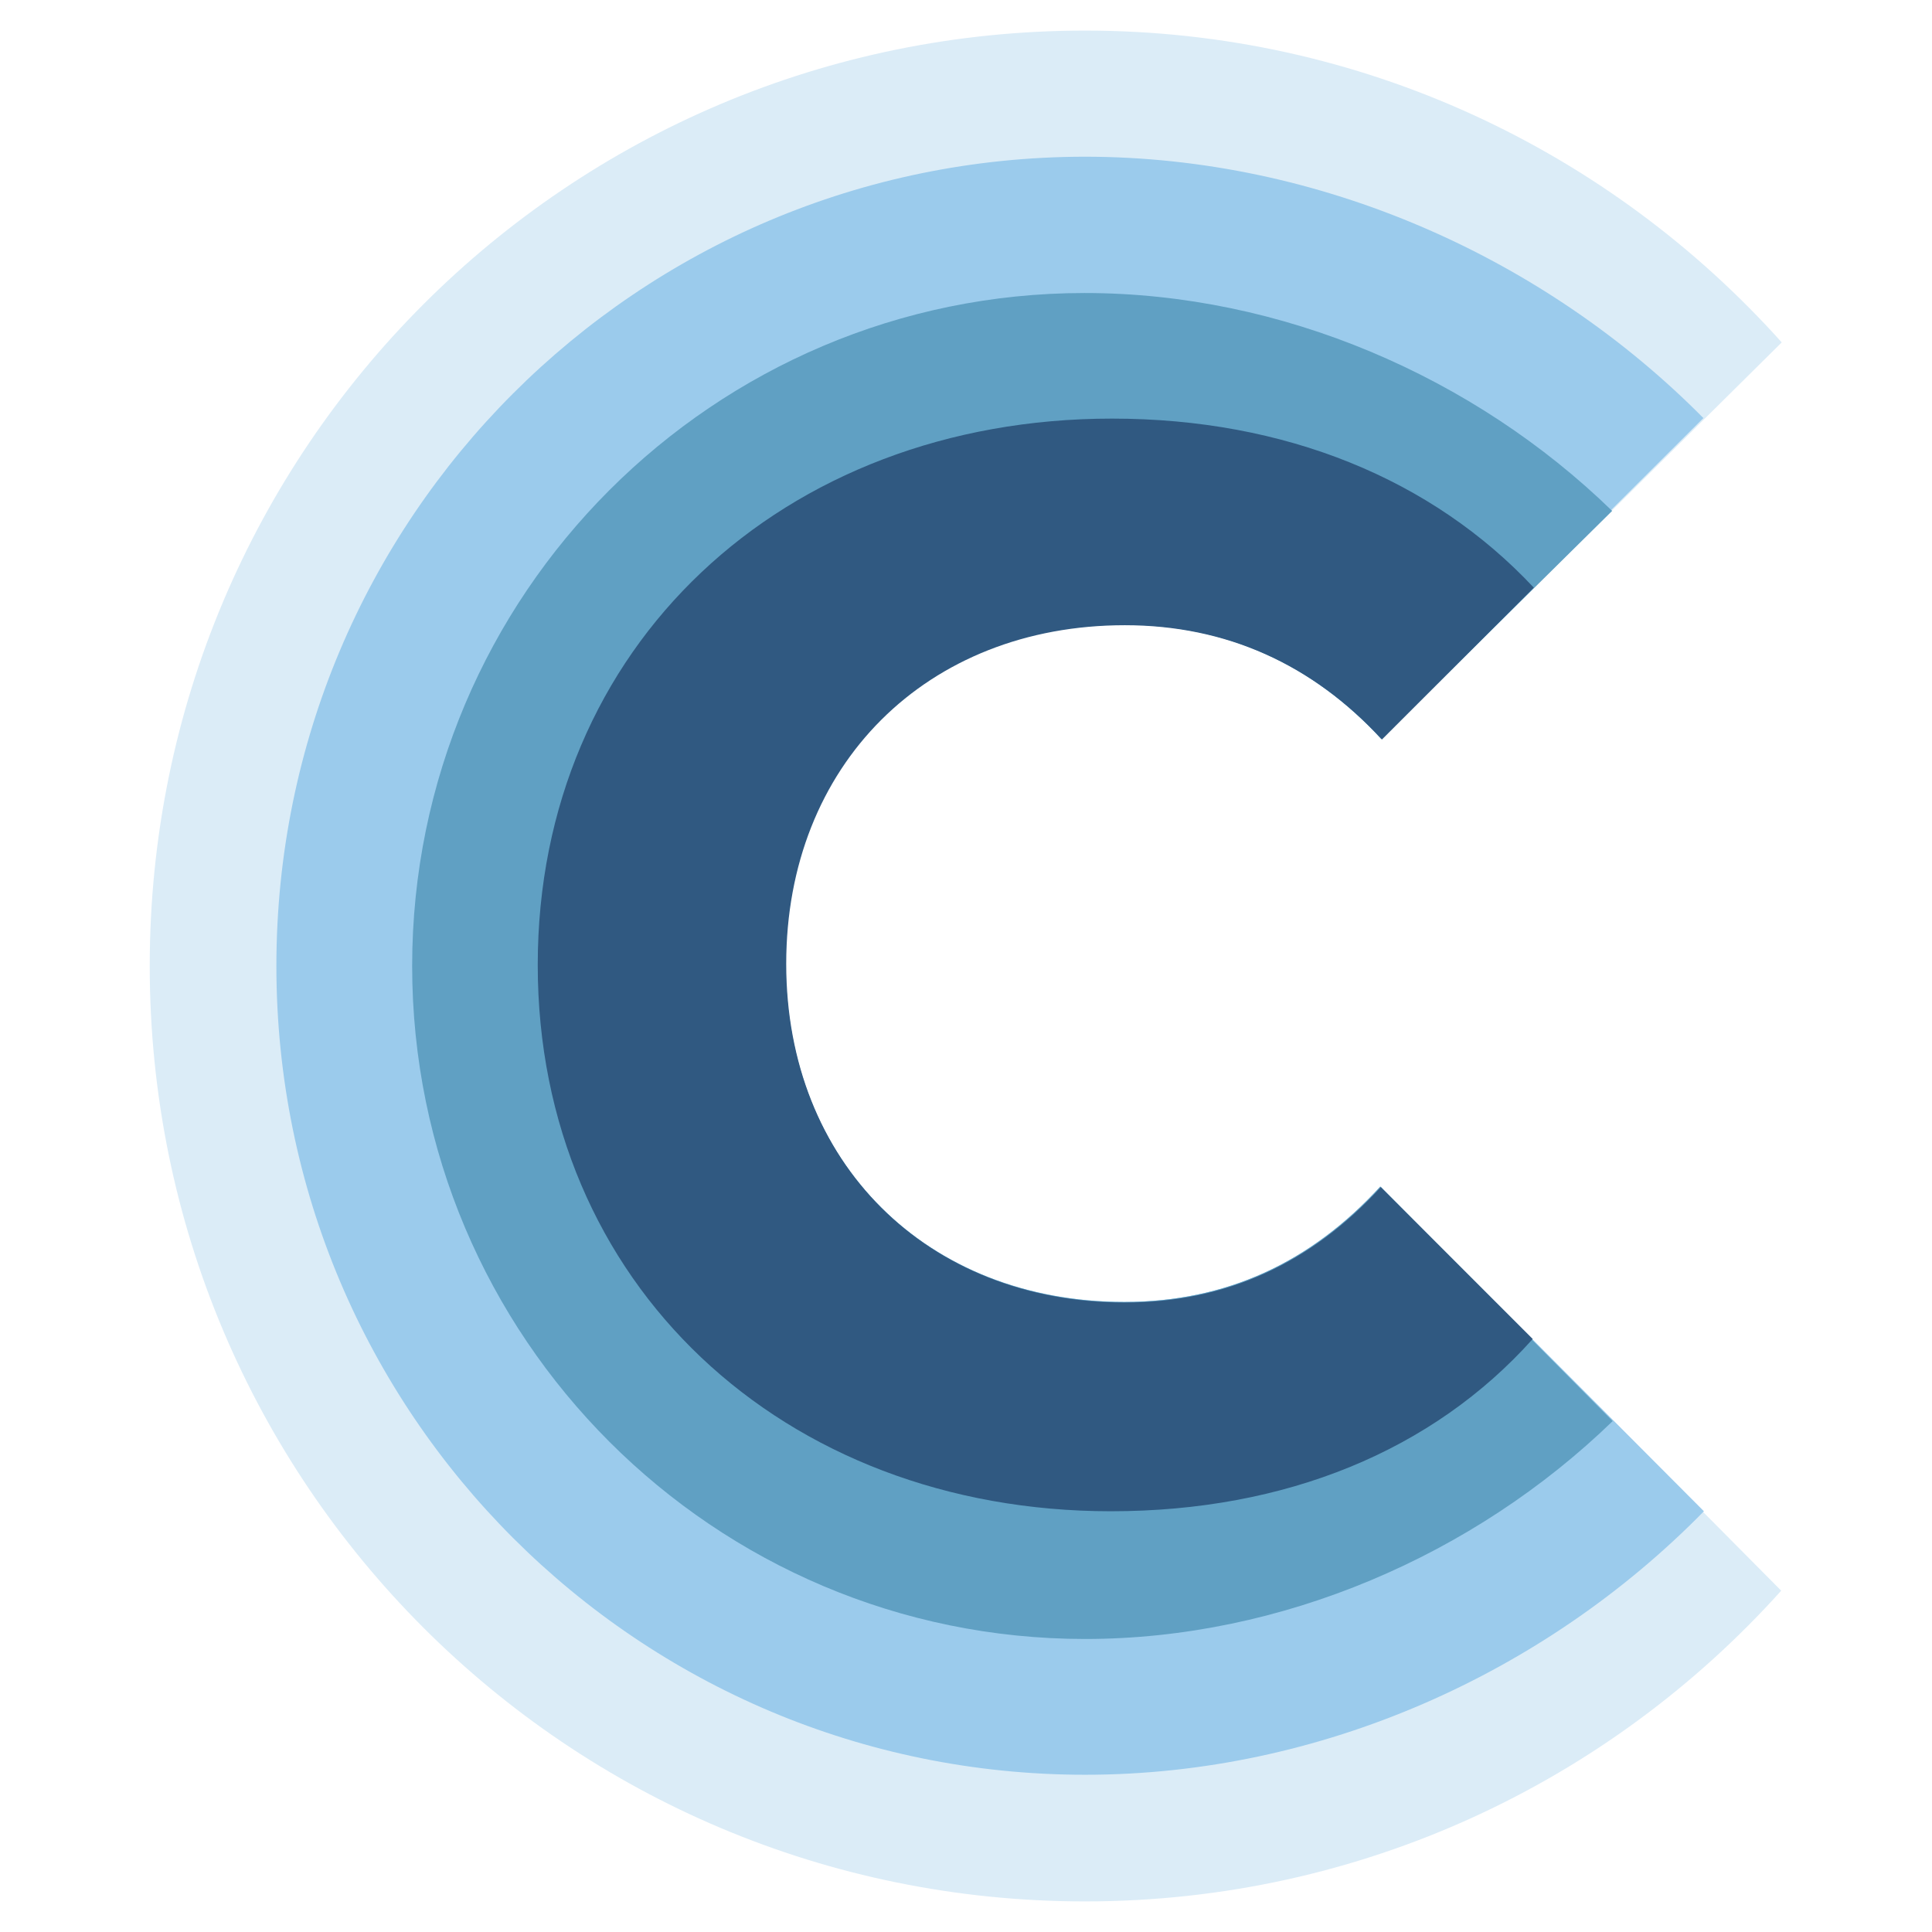 <svg xmlns="http://www.w3.org/2000/svg" xmlns:xlink="http://www.w3.org/1999/xlink" id="Layer_1" x="0px" y="0px" viewBox="0 0 360 360" style="enable-background:new 0 0 360 360;" xml:space="preserve"><style type="text/css">	.st0{fill:#DBECF7;}	.st1{fill:#9BCBEC;}	.st2{fill:#60A0C3;}	.st3{fill:#305981;}</style><path class="st0" d="M257.2,221.1c-13,14.2-28.8,21.5-47.7,21.5c-36.8,0-63.1-26-63.1-63.1s26.2-63.1,63.1-63.1 c18.9,0,35,7.3,47.9,21.3L332,63.8C300,28.1,253.7,5.7,202.2,5.7C105.8,5.7,27.9,83.6,27.9,180s77.9,174.3,174.3,174.3 c51.5,0,97.8-22.4,129.7-57.9L257.2,221.1z"></path><path class="st1" d="M257.2,221.1c-13,14.2-28.8,21.5-47.7,21.5c-36.8,0-63.1-26-63.1-63.1s26.2-63.1,63.1-63.1 c18.9,0,35,7.3,47.9,21.3l60-59.8c-29.5-29.8-71.3-48.7-115.3-48.7C118.8,29.3,51.5,96.6,51.5,180S119,330.7,202.2,330.7 c43.9,0,85.7-18.9,115.3-49.1L257.2,221.1z"></path><path class="st2" d="M257.2,221.1c-13,14.2-28.8,21.5-47.7,21.5c-36.8,0-63.1-26-63.1-63.1s26.2-63.1,63.1-63.1 c18.9,0,35,7.3,47.9,21.3l43-42.5c-25.7-25-61.6-40.6-98.3-40.6C133,54.6,76.8,110.8,76.8,180S133,305.4,202.2,305.4 c36.6,0,72.5-15.6,98.3-40.6L257.2,221.1z"></path><path class="st3" d="M207.2,78c-61.4,0-107,42.5-107,101.8S145.8,281.6,207,281.6c32.6,0,60-11.3,78.6-32.1l-28.3-28.3 c-13,14.2-28.8,21.5-47.7,21.5c-36.8,0-63.1-26-63.1-63.1s26.2-63.1,63.1-63.1c18.9,0,35,7.3,47.9,21.3l28.3-28.3 C266.9,89.3,239.5,78,207.2,78z"></path></svg>